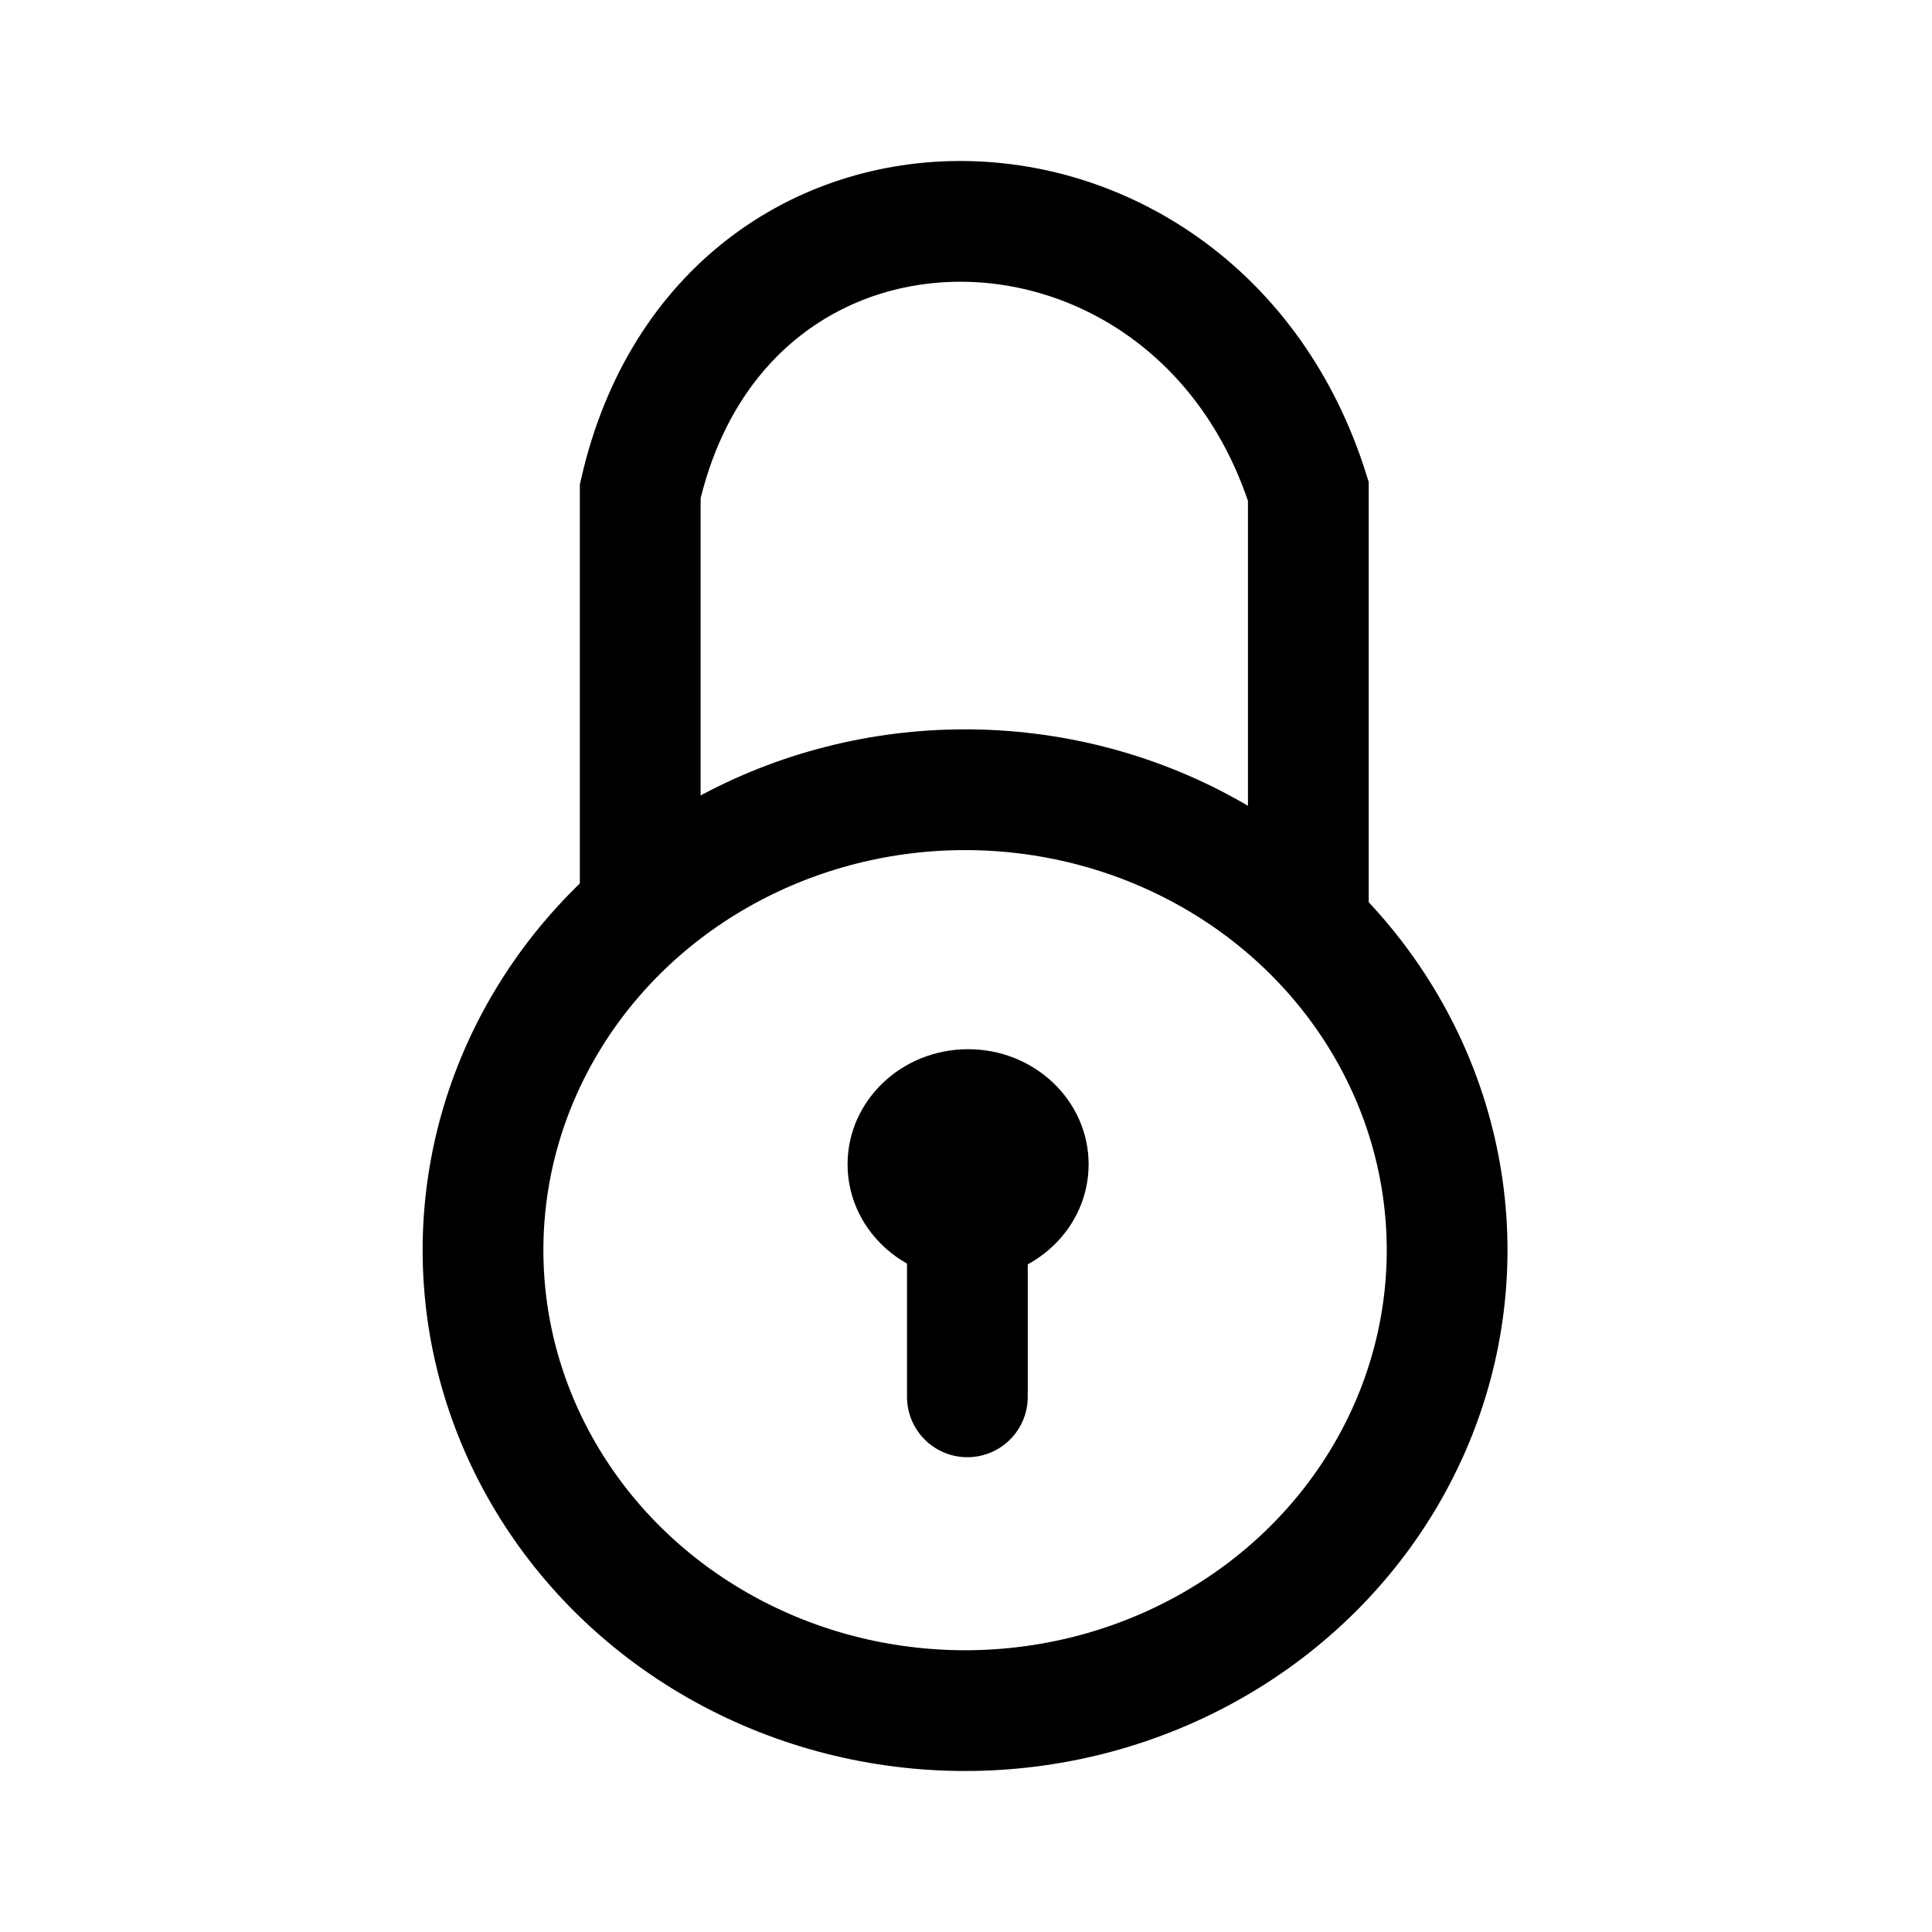 <?xml version="1.0" encoding="utf-8"?>
<svg width="800px" height="800px" viewBox="0 0 192 192" xmlns="http://www.w3.org/2000/svg" xml:space="preserve">

<g transform="translate(-2.89)">

<ellipse cx="98.797" cy="124.241" fill="none" stroke="#000000" stroke-linecap="round" stroke-width="23.782" rx="47.906" ry="45.759" style="stroke-width:12;stroke-dasharray:none"/>

<path fill="none" stroke="#000000" stroke-linecap="round" stroke-width="15.854" d="M66.516 89.054V48.816c8.345-36.331 55.274-35.174 66.394 0v41.55" style="stroke-width:12;stroke-dasharray:none"/>

<ellipse cx="99.098" cy="115.709" rx="11.977" ry="11.44"/>

<path stroke="#000000" stroke-linecap="round" stroke-width="15.854" d="M99.027 138.817v-21.43" style="stroke-width:12;stroke-dasharray:none"/>

</g>

</svg>